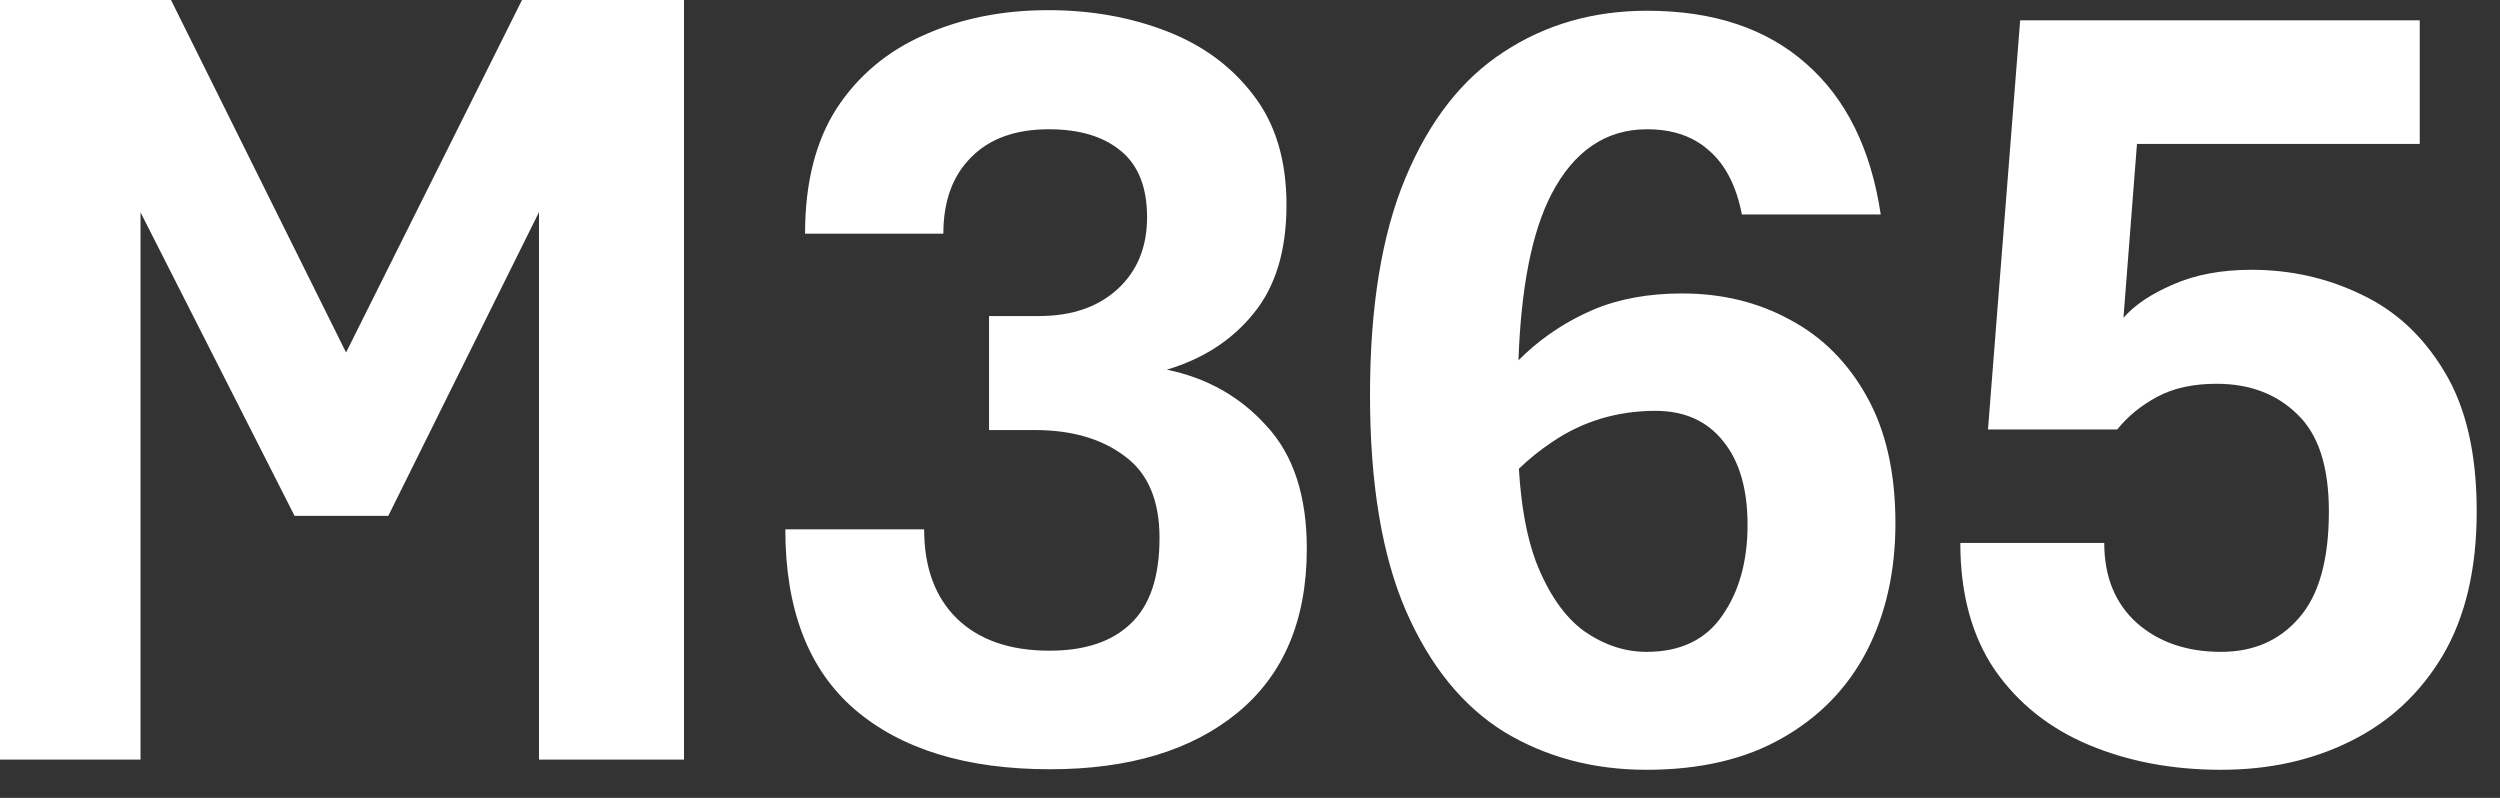 <?xml version="1.0" encoding="utf-8"?>
<svg xmlns="http://www.w3.org/2000/svg" fill="none" height="100%" overflow="visible" preserveAspectRatio="none" style="display: block;" viewBox="0 0 47 15" width="100%">
<rect x="0" y="0" width="47" height="15" fill="#333333" stroke="none"/>
<path clip-rule="evenodd" d="M0 0V14.281H2.642V3.992L5.538 9.698H7.3L10.133 3.988V14.281H12.859V0H9.814L6.506 6.627L3.215 0H0ZM19.74 14.462C18.17 14.462 16.946 14.087 16.069 13.337C15.199 12.587 14.764 11.459 14.764 9.952H17.374C17.374 10.667 17.579 11.226 17.99 11.629C18.407 12.032 18.987 12.233 19.73 12.233C20.395 12.233 20.904 12.064 21.257 11.724C21.618 11.385 21.799 10.847 21.799 10.112C21.799 9.404 21.579 8.891 21.141 8.573C20.709 8.248 20.147 8.085 19.454 8.085H18.594V5.942H19.528C20.151 5.942 20.646 5.772 21.014 5.432C21.381 5.093 21.565 4.644 21.565 4.085C21.565 3.519 21.399 3.102 21.067 2.833C20.741 2.564 20.292 2.43 19.719 2.43C19.089 2.43 18.601 2.607 18.255 2.96C17.908 3.307 17.735 3.784 17.735 4.393H15.135C15.135 3.438 15.334 2.653 15.73 2.037C16.133 1.422 16.681 0.962 17.374 0.658C18.067 0.347 18.846 0.191 19.708 0.191C20.508 0.191 21.247 0.322 21.926 0.584C22.605 0.845 23.15 1.245 23.56 1.783C23.977 2.32 24.186 3.01 24.186 3.852C24.186 4.708 23.981 5.387 23.57 5.889C23.167 6.391 22.623 6.745 21.936 6.95C22.693 7.105 23.319 7.459 23.814 8.011C24.317 8.555 24.568 9.323 24.568 10.313C24.568 11.657 24.133 12.686 23.263 13.401C22.4 14.108 21.226 14.462 19.74 14.462ZM28.281 13.761C29.066 14.235 29.958 14.472 30.955 14.472C31.959 14.472 32.808 14.274 33.502 13.878C34.202 13.482 34.732 12.937 35.093 12.244C35.454 11.544 35.634 10.741 35.634 9.836C35.634 8.895 35.457 8.106 35.104 7.47C34.75 6.826 34.269 6.341 33.661 6.016C33.059 5.684 32.38 5.517 31.623 5.517C30.987 5.517 30.428 5.62 29.947 5.825C29.473 6.03 29.052 6.302 28.684 6.642C28.638 6.685 28.592 6.73 28.547 6.774C28.595 5.404 28.8 4.366 29.162 3.66C29.586 2.84 30.188 2.43 30.966 2.43C31.447 2.43 31.836 2.564 32.133 2.833C32.437 3.095 32.642 3.494 32.748 4.032H35.358C35.174 2.801 34.708 1.857 33.958 1.199C33.208 0.534 32.211 0.202 30.966 0.202C29.954 0.202 29.056 0.46 28.271 0.976C27.485 1.485 26.87 2.274 26.424 3.342C25.979 4.403 25.756 5.765 25.756 7.427C25.756 9.096 25.983 10.451 26.435 11.491C26.888 12.524 27.503 13.28 28.281 13.761ZM28.555 8.813C28.744 8.63 28.953 8.461 29.183 8.308C29.756 7.919 30.403 7.724 31.125 7.724C31.669 7.724 32.094 7.915 32.398 8.297C32.702 8.672 32.854 9.195 32.854 9.867C32.854 10.553 32.695 11.123 32.377 11.576C32.066 12.028 31.592 12.255 30.955 12.255C30.545 12.255 30.152 12.124 29.777 11.862C29.41 11.593 29.109 11.158 28.875 10.557C28.703 10.095 28.597 9.513 28.555 8.813ZM39.273 14.005C40.016 14.317 40.844 14.472 41.756 14.472C42.662 14.472 43.475 14.292 44.197 13.931C44.925 13.57 45.502 13.033 45.926 12.319C46.35 11.597 46.562 10.695 46.562 9.613C46.562 8.531 46.361 7.657 45.958 6.992C45.562 6.327 45.042 5.843 44.398 5.539C43.754 5.227 43.065 5.072 42.329 5.072C41.763 5.072 41.272 5.164 40.854 5.348C40.444 5.524 40.133 5.733 39.921 5.974L40.175 2.706H45.491V0.382H37.979L37.374 8.074H39.804C40.002 7.827 40.253 7.622 40.557 7.459C40.861 7.296 41.233 7.215 41.671 7.215C42.294 7.215 42.8 7.406 43.189 7.788C43.585 8.163 43.783 8.771 43.783 9.613C43.783 10.525 43.595 11.194 43.22 11.618C42.853 12.043 42.364 12.255 41.756 12.255C41.112 12.255 40.586 12.074 40.175 11.714C39.765 11.346 39.56 10.844 39.56 10.207H36.854C36.854 11.162 37.07 11.958 37.502 12.594C37.94 13.224 38.531 13.694 39.273 14.005Z" fill="white" fill-rule="evenodd" id="Vector"/>
</svg>